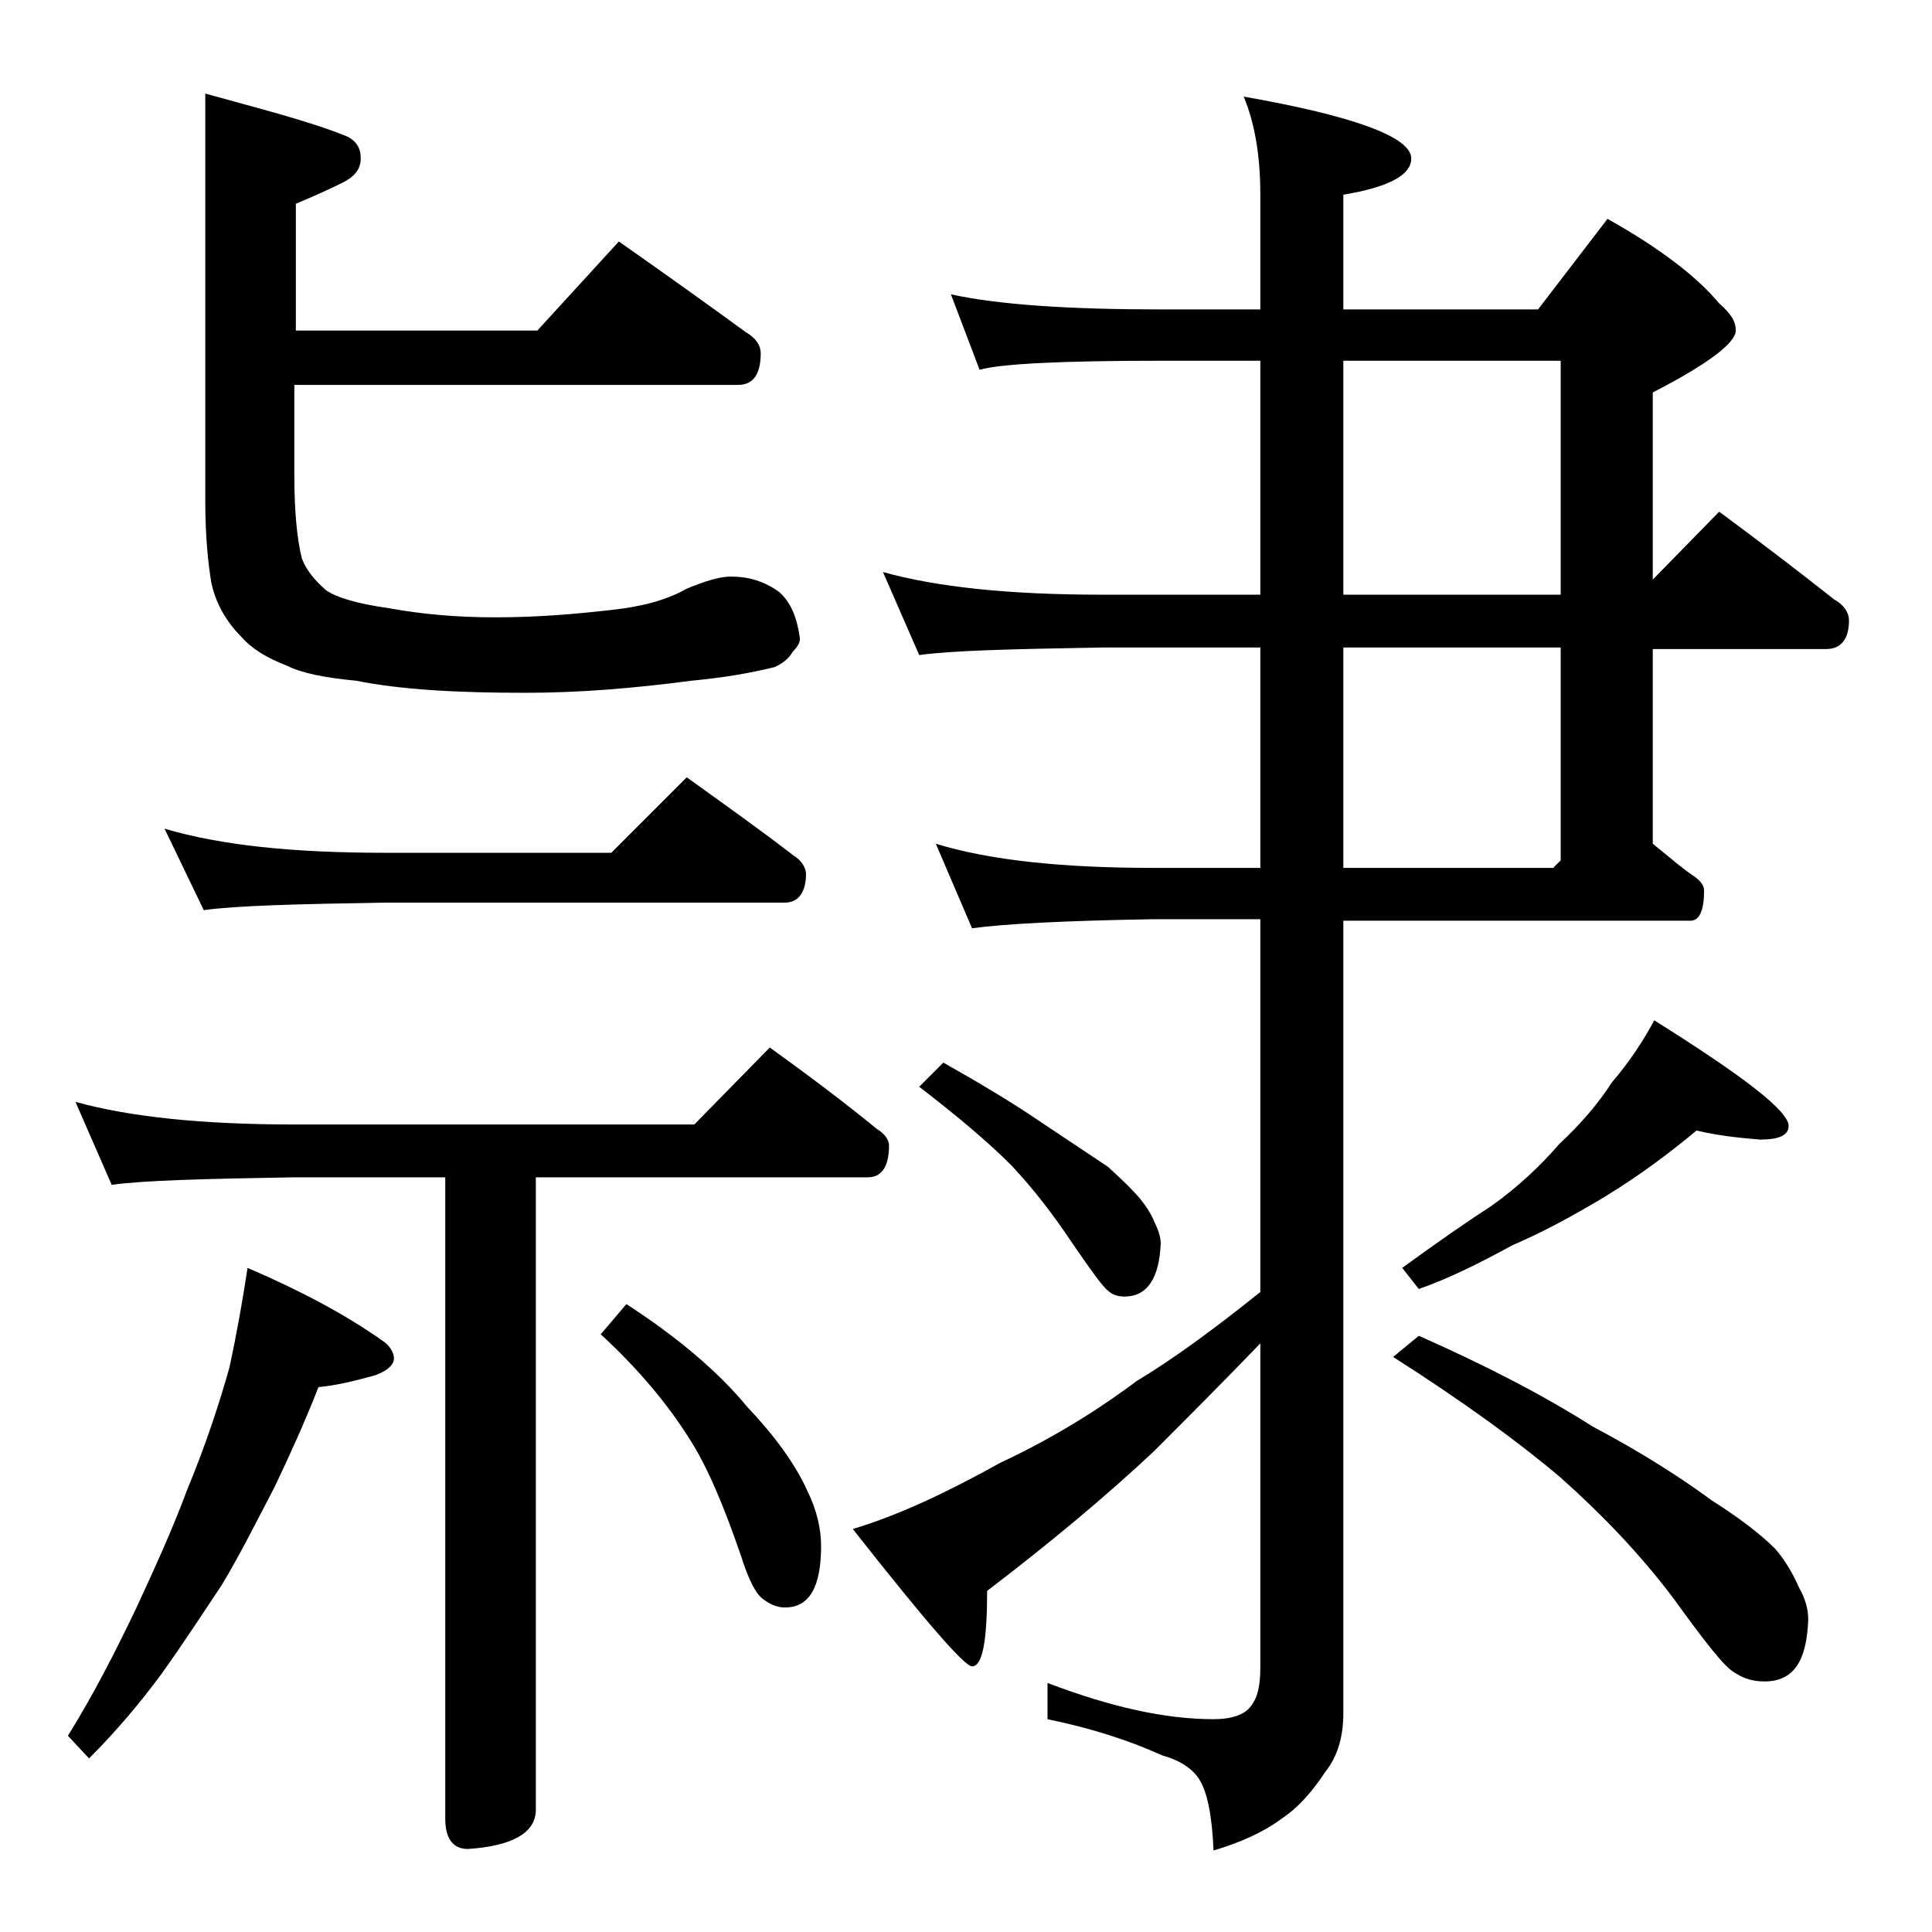 <?xml version="1.0" encoding="utf-8"?>
<!-- Generator: Adobe Illustrator 18.0.0, SVG Export Plug-In . SVG Version: 6.00 Build 0)  -->
<!DOCTYPE svg PUBLIC "-//W3C//DTD SVG 1.1//EN" "http://www.w3.org/Graphics/SVG/1.1/DTD/svg11.dtd">
<svg version="1.1" id="Layer_1" xmlns="http://www.w3.org/2000/svg" xmlns:xlink="http://www.w3.org/1999/xlink" x="0px" y="0px"
	 viewBox="0 0 128 128" enable-background="new 0 0 128 128" xml:space="preserve">
<path d="M16.4,84c3.5,1.5,6.5,3.1,8.9,4.8c0.5,0.3,0.8,0.8,0.8,1.2c0,0.4-0.4,0.8-1.2,1.1c-1.4,0.4-2.7,0.7-3.8,0.8
	c-0.9,2.3-1.9,4.5-2.9,6.6c-1.2,2.3-2.3,4.5-3.5,6.5c-1.2,1.8-2.5,3.8-4,5.9c-1.4,1.9-3,3.8-4.8,5.6L4.5,115
	c1.8-2.9,3.2-5.7,4.5-8.4c1.2-2.6,2.4-5.2,3.4-7.9c1.2-2.9,2.1-5.6,2.8-8.1C15.7,88.3,16.1,86,16.4,84z M5,73
	c3.6,1,8.4,1.5,14.5,1.5H46l5-5.1c2.5,1.8,4.9,3.6,7.1,5.4c0.5,0.3,0.8,0.7,0.8,1.1c0,1.4-0.5,2.1-1.4,2.1h-22v41.9
	c0,1.5-1.5,2.4-4.5,2.6c-1,0-1.5-0.7-1.5-2V78h-10c-5.9,0.1-10,0.2-12.1,0.5L5,73z M10.9,54.9c3.7,1.1,8.5,1.6,14.6,1.6h15l5-5
	c2.5,1.8,4.9,3.5,7.1,5.2c0.5,0.3,0.8,0.8,0.8,1.2c0,1.2-0.5,1.9-1.4,1.9H25.5c-5.9,0.1-9.9,0.2-12,0.5L10.9,54.9z M41,16
	c3,2.1,5.8,4.1,8.4,6c0.7,0.4,1,0.9,1,1.4c0,1.4-0.5,2.1-1.5,2.1H19.5v6c0,2.5,0.2,4.3,0.5,5.5c0.3,0.8,0.9,1.5,1.6,2.1
	c0.7,0.5,2.1,0.9,4.2,1.2c2.2,0.4,4.5,0.6,7,0.6c2.7,0,5.2-0.2,7.8-0.5c1.8-0.2,3.5-0.6,4.9-1.4c1.2-0.5,2.2-0.8,2.9-0.8
	c1.2,0,2.2,0.3,3.2,1c0.8,0.7,1.2,1.7,1.4,3.1c0,0.3-0.2,0.6-0.5,0.9c-0.2,0.4-0.7,0.8-1.2,1c-1.6,0.4-3.4,0.7-5.5,0.9
	c-3.8,0.5-7.4,0.8-11,0.8c-4.5,0-8.2-0.2-11.2-0.8c-2.1-0.2-3.6-0.5-4.6-1c-1.3-0.5-2.3-1.1-3-1.9c-1-1-1.7-2.2-2-3.6
	c-0.2-1.2-0.4-3-0.4-5.4v-27C17.2,7.2,20.4,8,22.9,9c0.7,0.3,1,0.8,1,1.5c0,0.7-0.4,1.2-1.2,1.6c-0.8,0.4-1.9,0.9-3.1,1.4v8.4h16
	L41,16z M41.5,86.4c3.4,2.2,6.1,4.5,8,6.8c1.8,1.9,3.2,3.8,4,5.6c0.6,1.2,0.9,2.5,0.9,3.6c0,2.8-0.8,4.1-2.4,4.1
	c-0.5,0-1-0.2-1.5-0.6c-0.4-0.3-0.9-1.2-1.4-2.8c-1.1-3.2-2.2-5.9-3.5-7.9c-1.4-2.2-3.3-4.5-5.8-6.8L41.5,86.4z M63,19.5
	c3.2,0.7,7.9,1,13.9,1h6.6v-7.6c0-2.7-0.4-4.8-1.1-6.5c7.4,1.3,11.1,2.7,11.1,4.1c0,1.1-1.5,1.9-4.5,2.4v7.6h12.9l4.6-6
	c3.4,1.9,5.9,3.8,7.4,5.6c0.8,0.7,1.1,1.2,1.1,1.8c0,0.8-1.8,2.2-5.5,4.1v12.4l4.4-4.5c2.7,2,5.2,3.9,7.6,5.8c0.7,0.4,1,0.9,1,1.4
	c0,1.2-0.5,1.9-1.5,1.9h-11.5v12.9c1,0.8,1.9,1.6,2.8,2.2c0.4,0.3,0.6,0.6,0.6,0.9c0,1.3-0.3,2-0.9,2H89v52.5c0,1.6-0.4,2.9-1.2,3.9
	c-0.8,1.2-1.7,2.3-2.9,3.1c-1.2,0.9-2.8,1.6-4.5,2.1c-0.1-2.3-0.4-3.9-1-4.8c-0.5-0.7-1.3-1.2-2.4-1.5c-2.2-1-4.7-1.8-7.6-2.4v-2.4
	c4.2,1.6,7.8,2.4,11,2.4c1.2,0,2.1-0.3,2.5-0.9c0.4-0.5,0.6-1.3,0.6-2.5V89c-2.4,2.5-4.8,4.9-7.1,7.2c-3.1,2.9-6.8,6-11,9.2
	c0,3.3-0.3,5-1,5c-0.5,0-3.1-3-7.9-9.1c3-0.9,6.2-2.4,9.8-4.4c3.2-1.5,6.2-3.3,9-5.4c2.5-1.5,5.2-3.5,8.2-5.9V60.9h-7.1
	c-5.8,0.1-9.8,0.3-12,0.6L62,55.9c3.6,1.1,8.4,1.6,14.4,1.6h7.1V42.9H73c-5.9,0.1-10,0.2-12.1,0.5l-2.4-5.5c3.6,1,8.4,1.5,14.5,1.5
	h10.5V23.9h-6.6c-6.6,0-10.6,0.2-12,0.6L63,19.5z M62.5,70.4c2.3,1.3,4.5,2.6,6.4,3.9c1.8,1.2,3.3,2.2,4.5,3c1,0.9,1.8,1.7,2.2,2.2
	c0.4,0.5,0.7,1,0.9,1.5c0.2,0.4,0.4,0.9,0.4,1.4c-0.1,2.3-0.9,3.5-2.4,3.5c-0.4,0-0.8-0.1-1.1-0.4c-0.3-0.2-1.1-1.3-2.4-3.2
	c-1.2-1.8-2.5-3.5-4-5.1c-1.5-1.5-3.5-3.2-6.1-5.2L62.5,70.4z M89,23.9v15.5h14.4V23.9H89z M89,42.9v14.6h13.9l0.5-0.5V42.9H89z
	 M94,88.5c4.3,1.9,8.2,3.9,11.5,6c3.4,1.8,6,3.5,7.9,4.9c1.9,1.2,3.3,2.3,4.2,3.2c0.7,0.8,1.2,1.7,1.6,2.6c0.4,0.7,0.6,1.4,0.6,2.1
	c-0.1,2.8-1,4.1-2.9,4.1c-0.8,0-1.4-0.2-2-0.6c-0.7-0.4-2-2.1-4.1-5c-2.2-2.9-4.7-5.5-7.4-7.9c-2.7-2.3-6.4-5-11.1-8L94,88.5z
	 M112.4,74.9c-1.8,1.5-3.8,3-6.1,4.4c-2,1.2-4,2.3-6.1,3.2C98,83.7,96,84.7,94,85.4L92.9,84c2.2-1.6,4.2-3,5.9-4.1
	c1.7-1.2,3.2-2.6,4.5-4.1c1.4-1.3,2.6-2.7,3.5-4.1c1.2-1.4,2.1-2.8,2.8-4.1c5.9,3.7,8.9,6,8.9,7c0,0.6-0.6,0.9-1.9,0.9
	C115.5,75.4,114.1,75.3,112.4,74.9z"/>
</svg>
